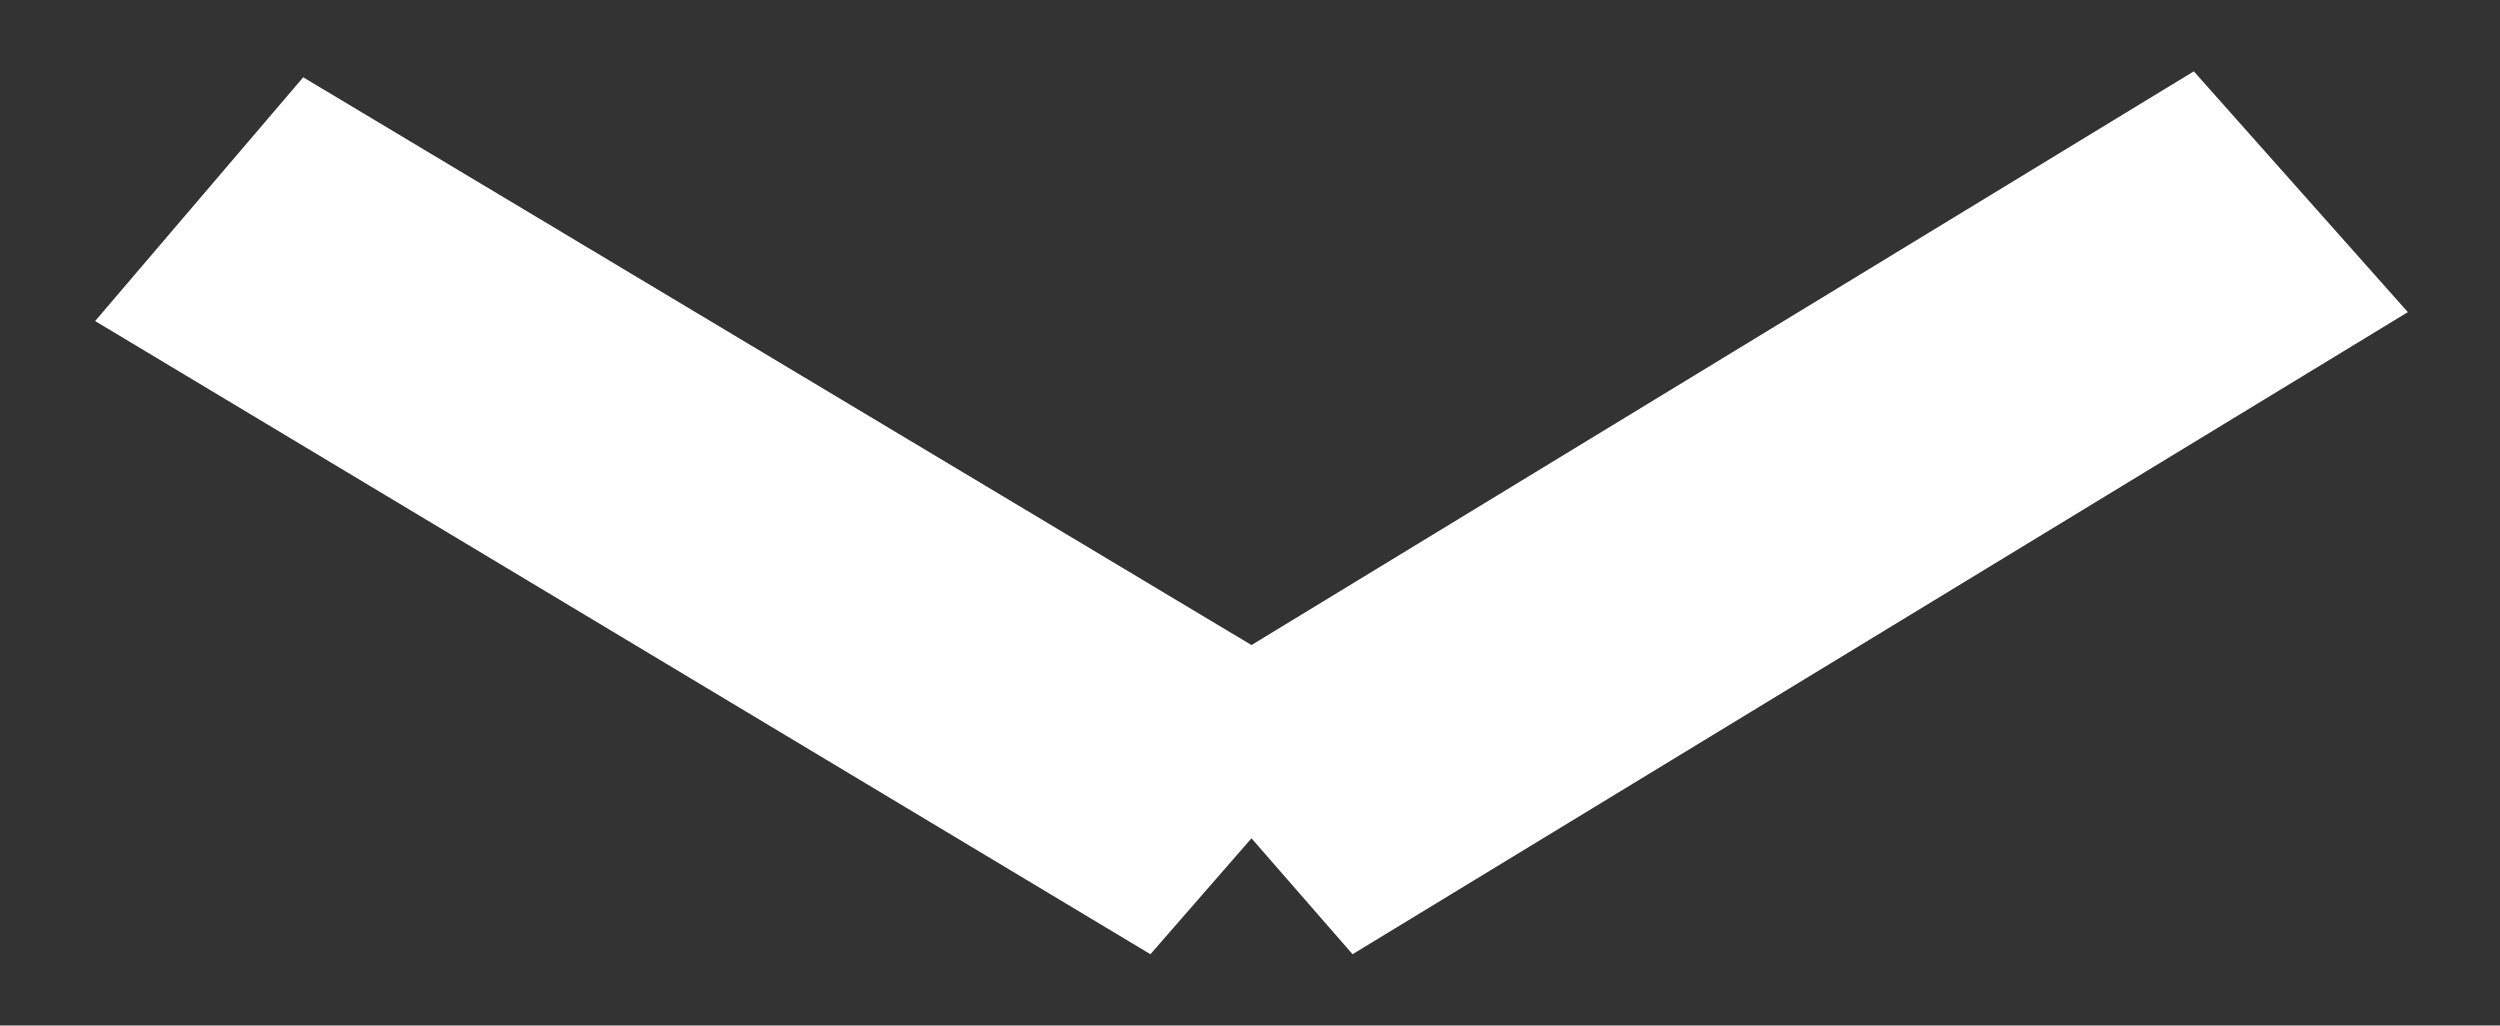 <?xml version="1.0" encoding="utf-8"?>
<!-- Generator: Adobe Illustrator 22.0.1, SVG Export Plug-In . SVG Version: 6.00 Build 0)  -->
<svg version="1.1" id="Ebene_1" xmlns="http://www.w3.org/2000/svg" xmlns:xlink="http://www.w3.org/1999/xlink" x="0px" y="0px"
	 viewBox="0 0 84.1 34.5" style="enable-background:new 0 0 84.1 34.5;" xml:space="preserve">
<rect x="0" y="0" width="84.1" height="34.5" fill="#333333" stroke="none"/>
<style type="text/css">
	.st0{fill:#FFFFFF;}
</style>
<polygon class="st0" points="45.5,32.1 81,10.5 73.8,2.4 42.1,21.7 10.2,2.6 3.2,10.8 38.7,32.1 42.1,28.2 "/>
</svg>
